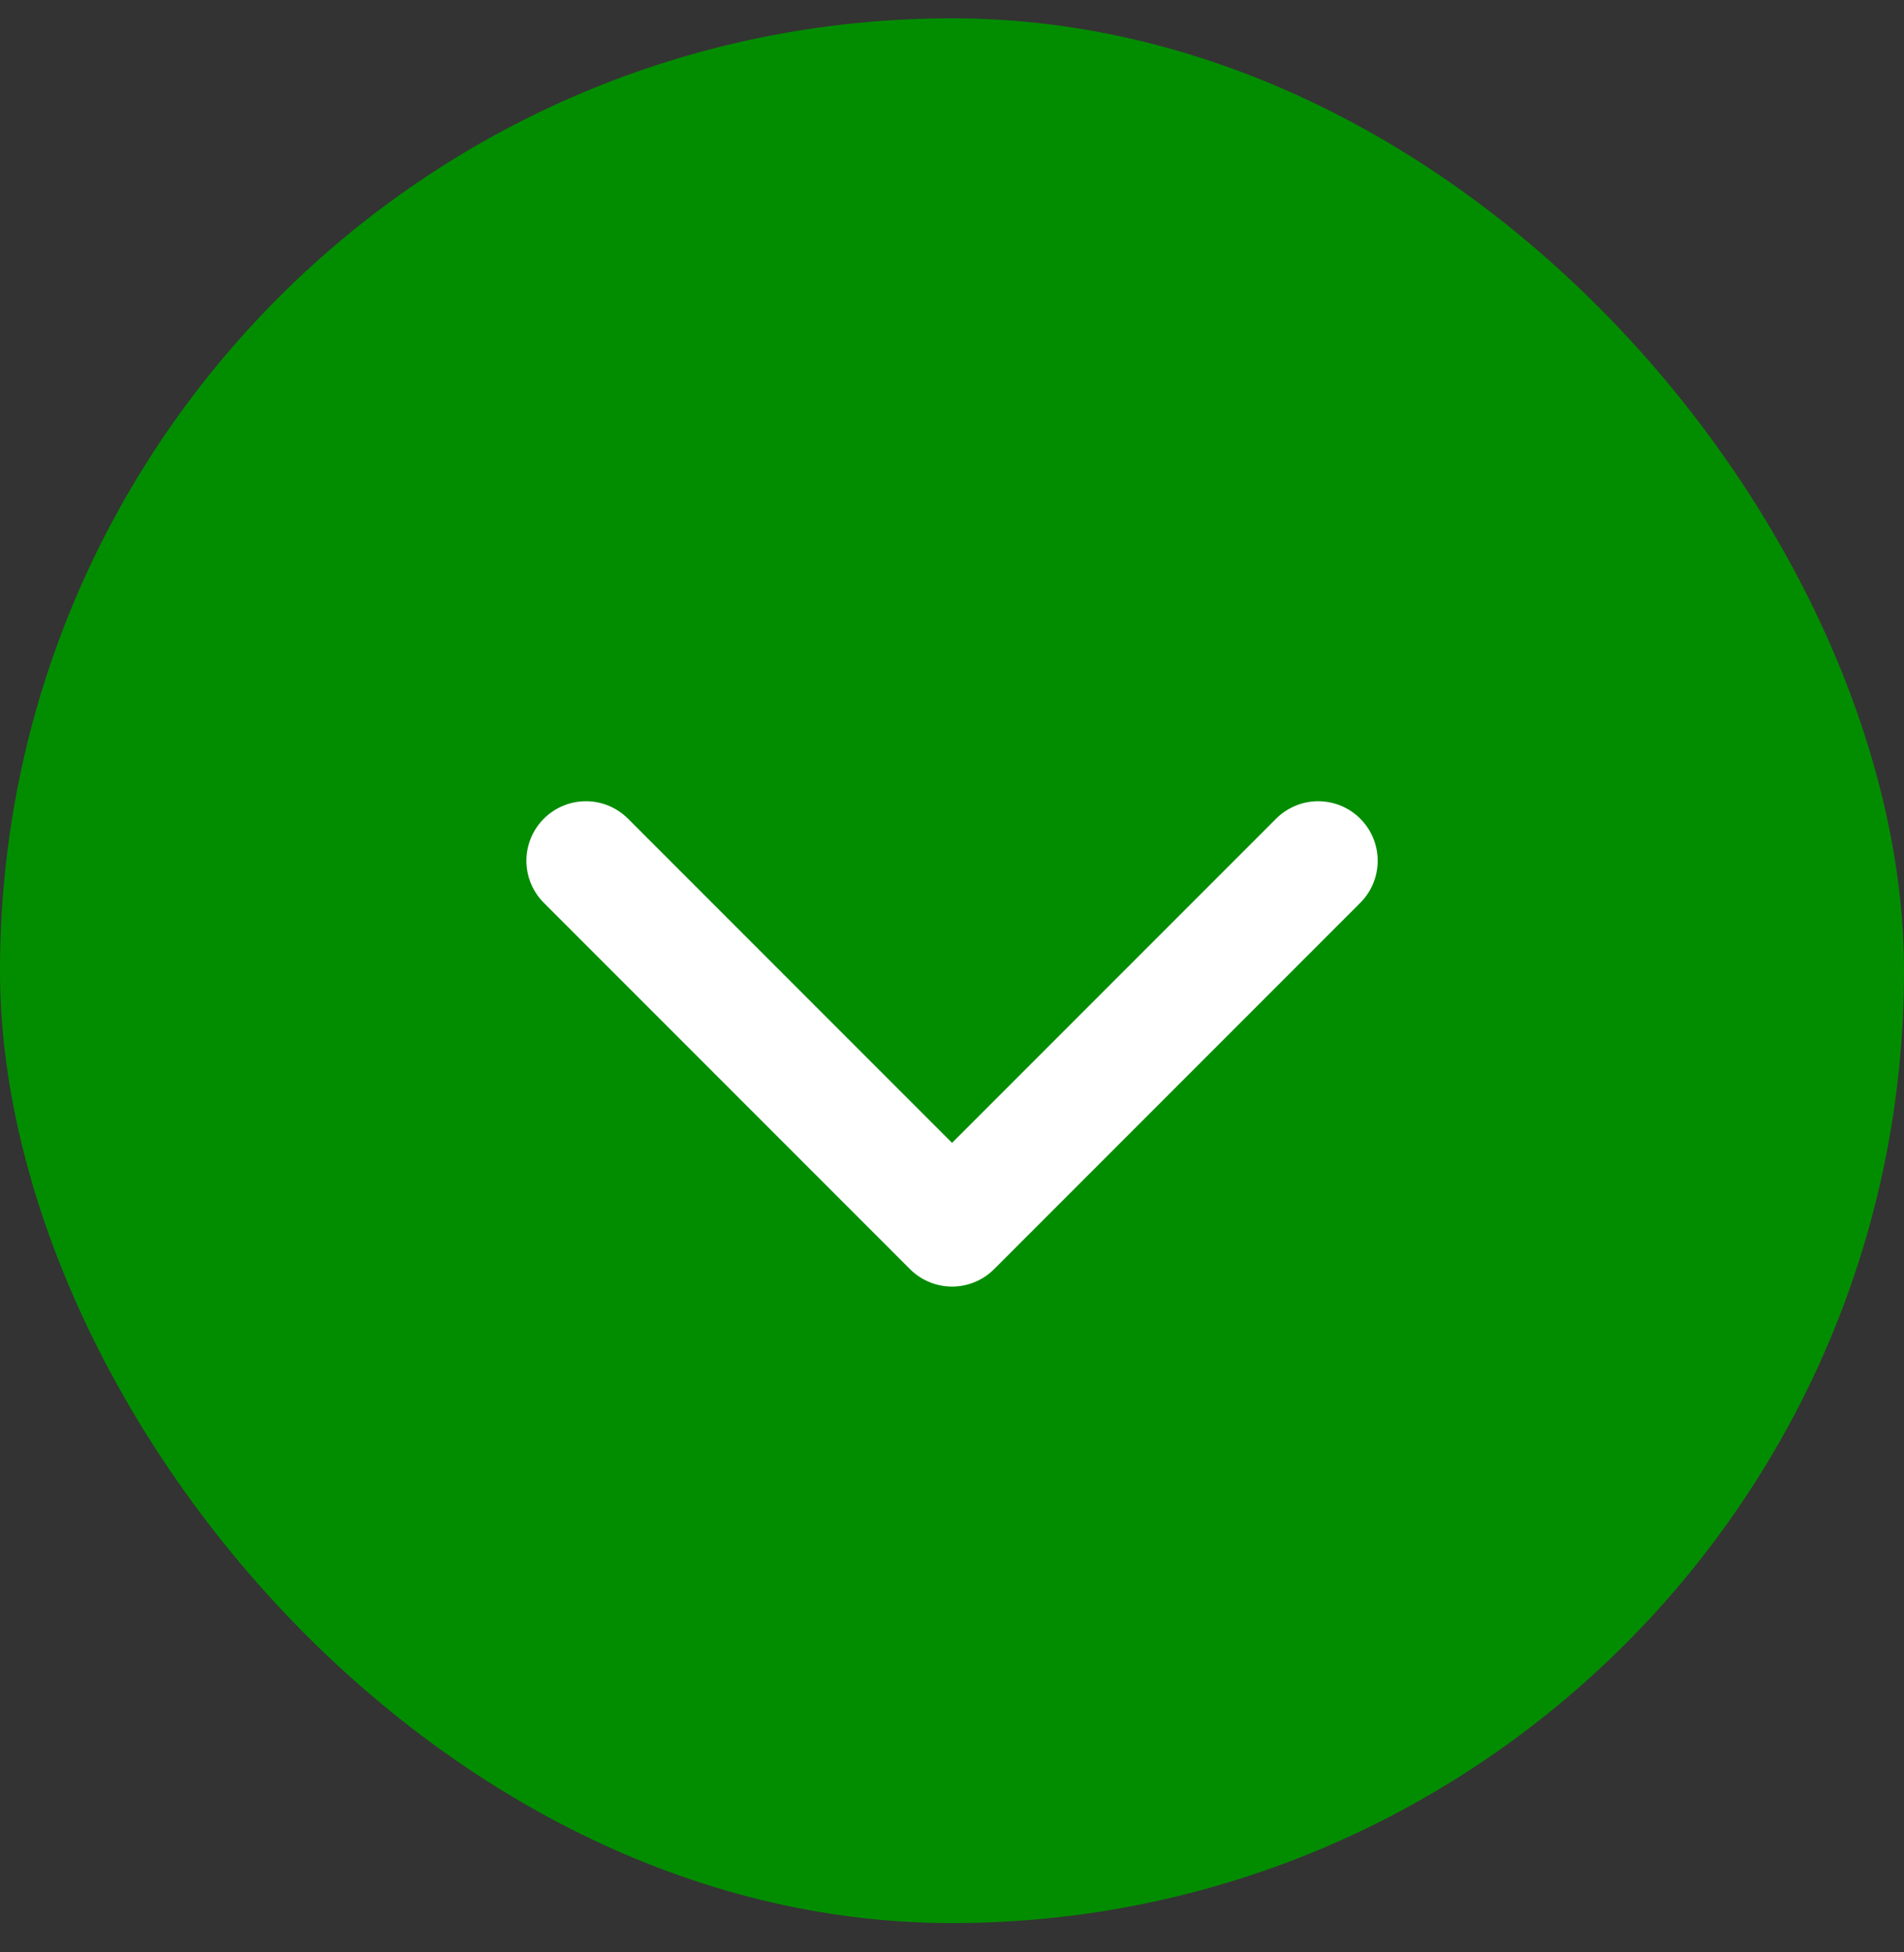 <svg width="40" height="41" viewBox="0 0 40 41" fill="none" xmlns="http://www.w3.org/2000/svg">
<rect x="0" y="0" width="40" height="41" fill="#333333" stroke="none"/>
<rect y="0.385" width="40" height="40" rx="20" fill="#028D00"/>
<path d="M12.309 18.076L20.001 25.768L27.693 18.076" stroke="white" stroke-width="2.5" stroke-linecap="round" stroke-linejoin="round"/>
</svg>
